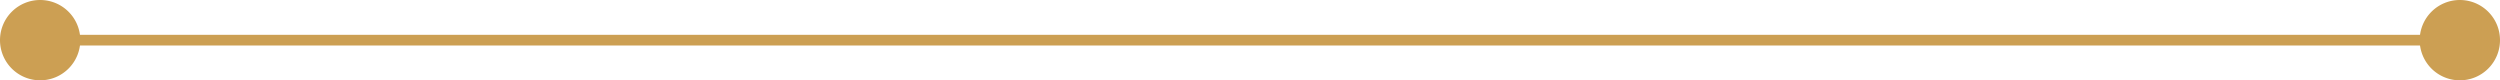 <svg xmlns="http://www.w3.org/2000/svg" viewBox="0 0 234.08 7.52"><defs><style>.cls-1{fill:#cc9f53;}</style></defs><g id="圖層_2" data-name="圖層 2"><g id="G"><rect class="cls-1" x="3.57" y="3.26" width="226.93" height="1"/><path class="cls-1" d="M3.76,7.52A3.76,3.76,0,1,1,7.52,3.76,3.76,3.76,0,0,1,3.76,7.52Z"/><path class="cls-1" d="M230.32,7.52a3.76,3.76,0,1,0-3.76-3.76A3.76,3.76,0,0,0,230.32,7.52Z"/></g></g></svg>